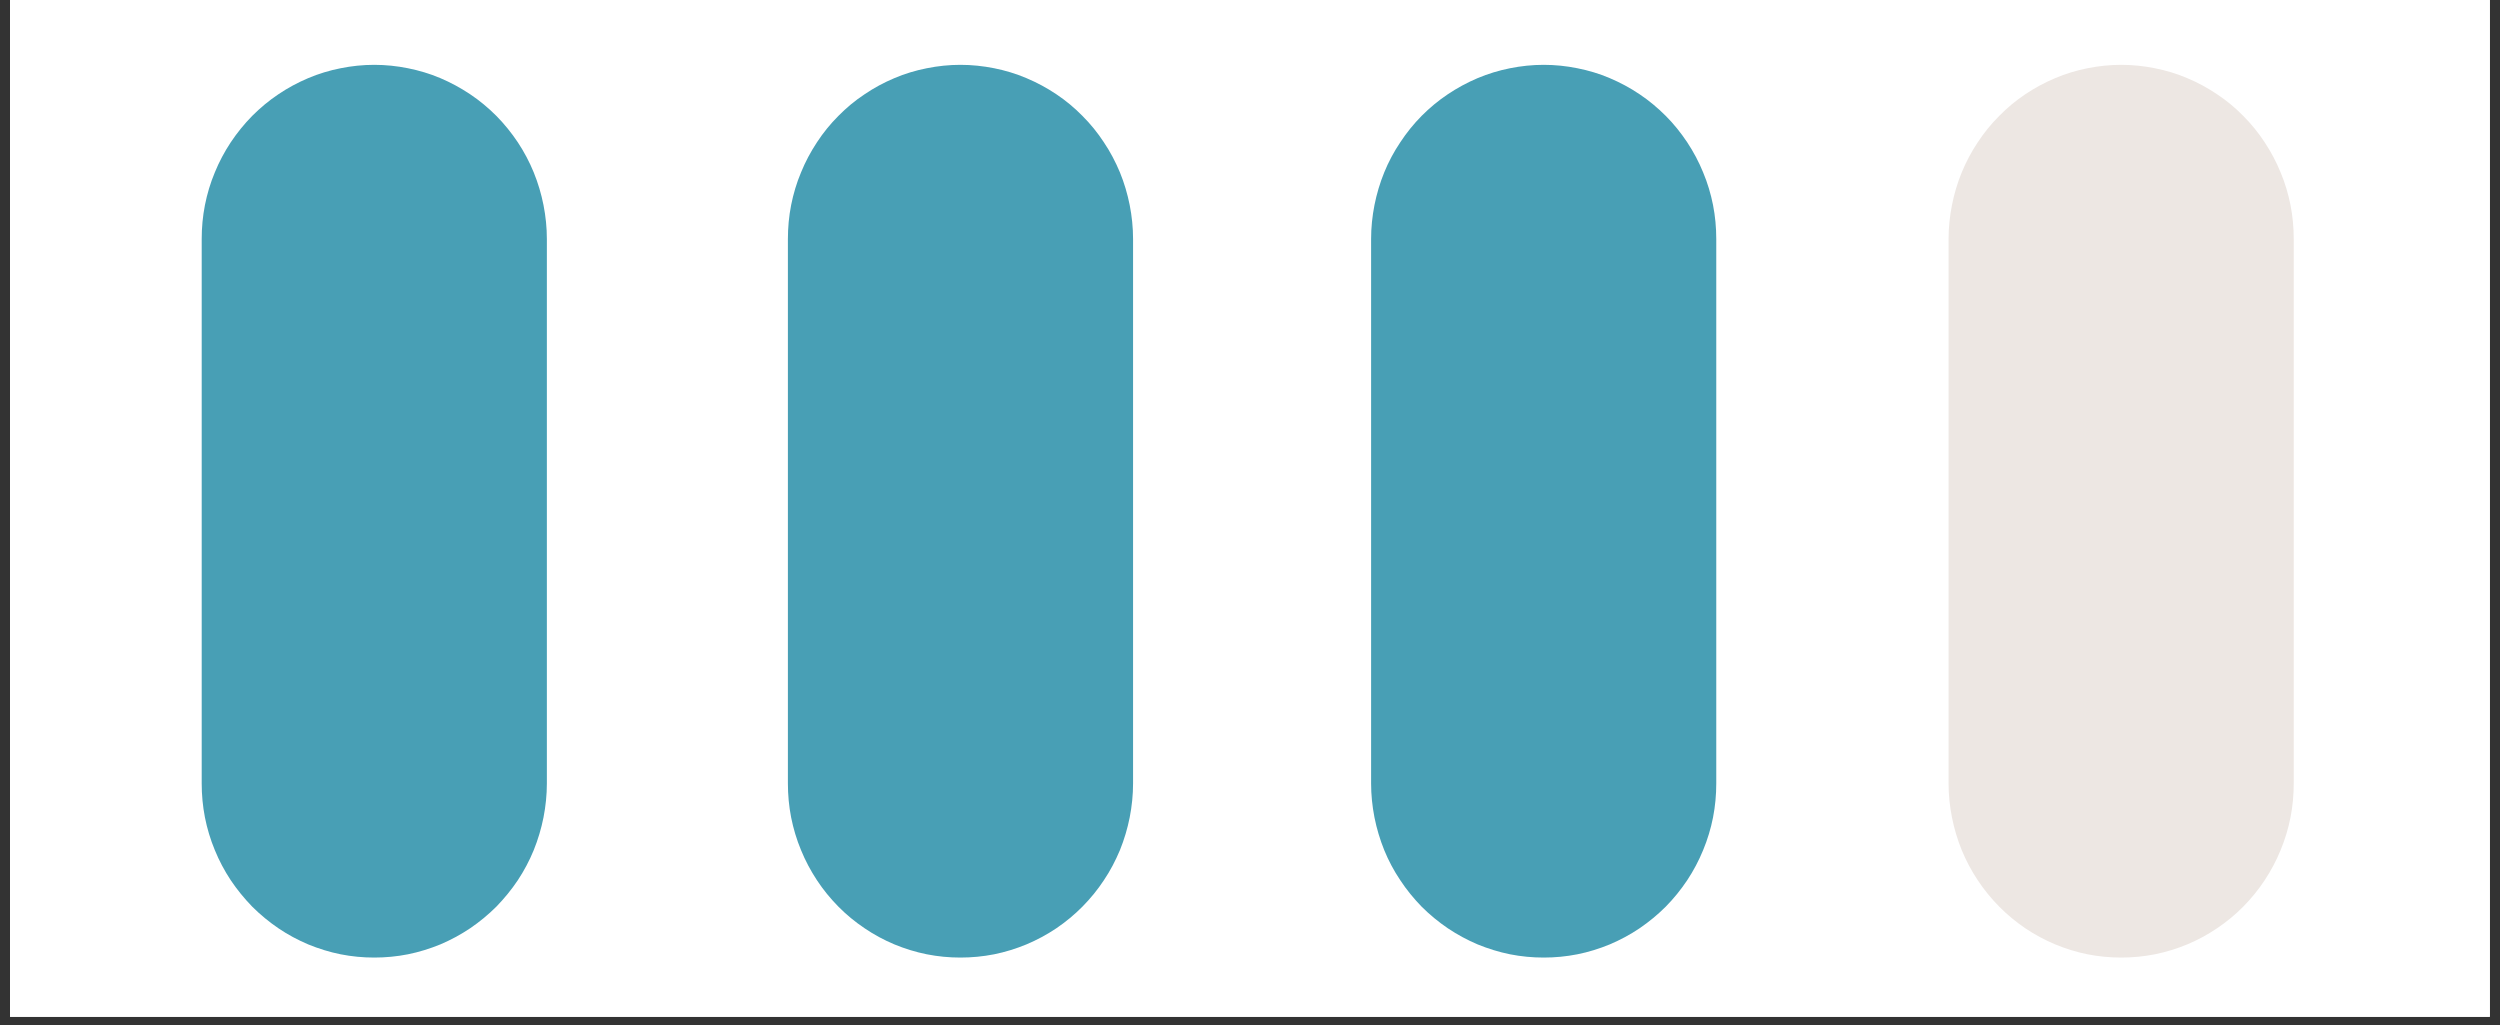 <svg xmlns="http://www.w3.org/2000/svg" xmlns:xlink="http://www.w3.org/1999/xlink" width="100" viewBox="0 0 75 30.75" height="41" preserveAspectRatio="xMidYMid meet"><rect x="0" y="0" width="75" height="30.75" fill="#333333" stroke="none"/><defs><clipPath id="ea7a475055"><path d="M 0.301 0 L 74.695 0 L 74.695 30.504 L 0.301 30.504 Z M 0.301 0 " clip-rule="nonzero"></path></clipPath><clipPath id="2968b05f53"><path d="M 58 1.945 L 68.816 1.945 L 68.816 28.727 L 58 28.727 Z M 58 1.945 " clip-rule="nonzero"></path></clipPath><clipPath id="72a9d7a649"><path d="M 6.051 1.945 L 17 1.945 L 17 28.727 L 6.051 28.727 Z M 6.051 1.945 " clip-rule="nonzero"></path></clipPath><clipPath id="842dbb09f0"><path d="M 23.637 1.945 L 34 1.945 L 34 28.727 L 23.637 28.727 Z M 23.637 1.945 " clip-rule="nonzero"></path></clipPath><clipPath id="1447fc5d46"><path d="M 41.133 1.945 L 52 1.945 L 52 28.727 L 41.133 28.727 Z M 41.133 1.945 " clip-rule="nonzero"></path></clipPath></defs><g clip-path="url(#ea7a475055)"><path fill="#ffffff" d="M 0.301 0 L 74.699 0 L 74.699 30.504 L 0.301 30.504 Z M 0.301 0 " fill-opacity="1" fill-rule="nonzero"></path><path fill="#ffffff" d="M 0.301 0 L 74.699 0 L 74.699 30.504 L 0.301 30.504 Z M 0.301 0 " fill-opacity="1" fill-rule="nonzero"></path></g><g clip-path="url(#2968b05f53)"><path fill="#ede7e3" d="M 63.637 1.945 C 63.977 1.945 64.312 1.98 64.645 2.047 C 64.98 2.113 65.305 2.211 65.617 2.344 C 65.934 2.477 66.23 2.637 66.512 2.828 C 66.797 3.016 67.059 3.234 67.297 3.477 C 67.539 3.719 67.754 3.984 67.941 4.27 C 68.129 4.555 68.289 4.855 68.418 5.172 C 68.551 5.488 68.648 5.816 68.715 6.152 C 68.781 6.488 68.812 6.828 68.812 7.172 L 68.812 23.504 C 68.812 23.844 68.781 24.184 68.715 24.523 C 68.648 24.859 68.551 25.184 68.418 25.504 C 68.289 25.82 68.129 26.121 67.941 26.406 C 67.754 26.691 67.539 26.953 67.297 27.199 C 67.059 27.441 66.797 27.656 66.512 27.848 C 66.23 28.039 65.934 28.199 65.617 28.332 C 65.305 28.461 64.98 28.562 64.645 28.629 C 64.312 28.695 63.977 28.727 63.637 28.727 C 63.297 28.727 62.961 28.695 62.625 28.629 C 62.293 28.562 61.969 28.461 61.656 28.332 C 61.34 28.199 61.043 28.039 60.758 27.848 C 60.477 27.656 60.215 27.441 59.977 27.199 C 59.734 26.953 59.52 26.691 59.332 26.406 C 59.141 26.121 58.984 25.82 58.852 25.504 C 58.723 25.184 58.625 24.859 58.559 24.523 C 58.492 24.184 58.457 23.844 58.457 23.504 L 58.457 7.172 C 58.457 6.828 58.492 6.488 58.559 6.152 C 58.625 5.816 58.723 5.488 58.852 5.172 C 58.984 4.855 59.141 4.555 59.332 4.27 C 59.52 3.984 59.734 3.719 59.977 3.477 C 60.215 3.234 60.477 3.016 60.758 2.828 C 61.043 2.637 61.34 2.477 61.656 2.344 C 61.969 2.211 62.293 2.113 62.625 2.047 C 62.961 1.98 63.297 1.945 63.637 1.945 Z M 63.637 1.945 " fill-opacity="1" fill-rule="nonzero"></path></g><g clip-path="url(#72a9d7a649)"><path fill="#489fb5" d="M 11.227 1.945 C 11.566 1.945 11.906 1.98 12.238 2.047 C 12.57 2.113 12.895 2.211 13.211 2.344 C 13.523 2.477 13.82 2.637 14.105 2.828 C 14.387 3.016 14.648 3.234 14.891 3.477 C 15.129 3.719 15.344 3.984 15.535 4.27 C 15.723 4.555 15.883 4.855 16.012 5.172 C 16.141 5.488 16.238 5.816 16.305 6.152 C 16.371 6.488 16.406 6.828 16.406 7.172 L 16.406 23.504 C 16.406 23.844 16.371 24.184 16.305 24.523 C 16.238 24.859 16.141 25.184 16.012 25.504 C 15.883 25.82 15.723 26.121 15.535 26.406 C 15.344 26.691 15.129 26.953 14.891 27.199 C 14.648 27.441 14.387 27.656 14.105 27.848 C 13.82 28.039 13.523 28.199 13.211 28.332 C 12.895 28.461 12.57 28.562 12.238 28.629 C 11.906 28.695 11.566 28.727 11.227 28.727 C 10.887 28.727 10.551 28.695 10.219 28.629 C 9.883 28.562 9.562 28.461 9.246 28.332 C 8.934 28.199 8.633 28.039 8.352 27.848 C 8.07 27.656 7.809 27.441 7.566 27.199 C 7.328 26.953 7.113 26.691 6.922 26.406 C 6.734 26.121 6.574 25.82 6.445 25.504 C 6.312 25.184 6.215 24.859 6.148 24.523 C 6.082 24.184 6.051 23.844 6.051 23.504 L 6.051 7.172 C 6.051 6.828 6.082 6.488 6.148 6.152 C 6.215 5.816 6.312 5.488 6.445 5.172 C 6.574 4.855 6.734 4.555 6.922 4.27 C 7.113 3.984 7.328 3.719 7.566 3.477 C 7.809 3.234 8.07 3.016 8.352 2.828 C 8.633 2.637 8.934 2.477 9.246 2.344 C 9.562 2.211 9.883 2.113 10.219 2.047 C 10.551 1.98 10.887 1.945 11.227 1.945 Z M 11.227 1.945 " fill-opacity="1" fill-rule="nonzero"></path></g><g clip-path="url(#842dbb09f0)"><path fill="#489fb5" d="M 28.812 1.945 C 29.152 1.945 29.488 1.98 29.824 2.047 C 30.156 2.113 30.48 2.211 30.793 2.344 C 31.109 2.477 31.406 2.637 31.691 2.828 C 31.973 3.016 32.234 3.234 32.473 3.477 C 32.715 3.719 32.93 3.984 33.117 4.27 C 33.309 4.555 33.465 4.855 33.598 5.172 C 33.727 5.488 33.824 5.816 33.891 6.152 C 33.957 6.488 33.992 6.828 33.992 7.172 L 33.992 23.504 C 33.992 23.844 33.957 24.184 33.891 24.523 C 33.824 24.859 33.727 25.184 33.598 25.504 C 33.465 25.82 33.309 26.121 33.117 26.406 C 32.93 26.691 32.715 26.953 32.473 27.199 C 32.234 27.441 31.973 27.656 31.691 27.848 C 31.406 28.039 31.109 28.199 30.793 28.332 C 30.48 28.461 30.156 28.562 29.824 28.629 C 29.488 28.695 29.152 28.727 28.812 28.727 C 28.473 28.727 28.137 28.695 27.805 28.629 C 27.469 28.562 27.145 28.461 26.832 28.332 C 26.516 28.199 26.219 28.039 25.938 27.848 C 25.652 27.656 25.391 27.441 25.152 27.199 C 24.91 26.953 24.695 26.691 24.508 26.406 C 24.32 26.121 24.16 25.82 24.031 25.504 C 23.898 25.184 23.801 24.859 23.734 24.523 C 23.668 24.184 23.637 23.844 23.637 23.504 L 23.637 7.172 C 23.637 6.828 23.668 6.488 23.734 6.152 C 23.801 5.816 23.898 5.488 24.031 5.172 C 24.16 4.855 24.32 4.555 24.508 4.27 C 24.695 3.984 24.91 3.719 25.152 3.477 C 25.391 3.234 25.652 3.016 25.938 2.828 C 26.219 2.637 26.516 2.477 26.832 2.344 C 27.145 2.211 27.469 2.113 27.805 2.047 C 28.137 1.98 28.473 1.945 28.812 1.945 Z M 28.812 1.945 " fill-opacity="1" fill-rule="nonzero"></path></g><g clip-path="url(#1447fc5d46)"><path fill="#489fb5" d="M 46.312 1.945 C 46.652 1.945 46.988 1.98 47.32 2.047 C 47.656 2.113 47.98 2.211 48.293 2.344 C 48.605 2.477 48.906 2.637 49.188 2.828 C 49.469 3.016 49.73 3.234 49.973 3.477 C 50.215 3.719 50.426 3.984 50.617 4.27 C 50.805 4.555 50.965 4.855 51.094 5.172 C 51.227 5.488 51.324 5.816 51.391 6.152 C 51.457 6.488 51.488 6.828 51.488 7.172 L 51.488 23.504 C 51.488 23.844 51.457 24.184 51.391 24.523 C 51.324 24.859 51.227 25.184 51.094 25.504 C 50.965 25.82 50.805 26.121 50.617 26.406 C 50.426 26.691 50.215 26.953 49.973 27.199 C 49.73 27.441 49.469 27.656 49.188 27.848 C 48.906 28.039 48.605 28.199 48.293 28.332 C 47.98 28.461 47.656 28.562 47.32 28.629 C 46.988 28.695 46.652 28.727 46.312 28.727 C 45.973 28.727 45.633 28.695 45.301 28.629 C 44.969 28.562 44.645 28.461 44.328 28.332 C 44.016 28.199 43.719 28.039 43.434 27.848 C 43.152 27.656 42.891 27.441 42.648 27.199 C 42.41 26.953 42.195 26.691 42.008 26.406 C 41.816 26.121 41.656 25.82 41.527 25.504 C 41.398 25.184 41.301 24.859 41.234 24.523 C 41.168 24.184 41.133 23.844 41.133 23.504 L 41.133 7.172 C 41.133 6.828 41.168 6.488 41.234 6.152 C 41.301 5.816 41.398 5.488 41.527 5.172 C 41.656 4.855 41.816 4.555 42.008 4.27 C 42.195 3.984 42.41 3.719 42.648 3.477 C 42.891 3.234 43.152 3.016 43.434 2.828 C 43.719 2.637 44.016 2.477 44.328 2.344 C 44.645 2.211 44.969 2.113 45.301 2.047 C 45.633 1.98 45.973 1.945 46.312 1.945 Z M 46.312 1.945 " fill-opacity="1" fill-rule="nonzero"></path></g></svg>